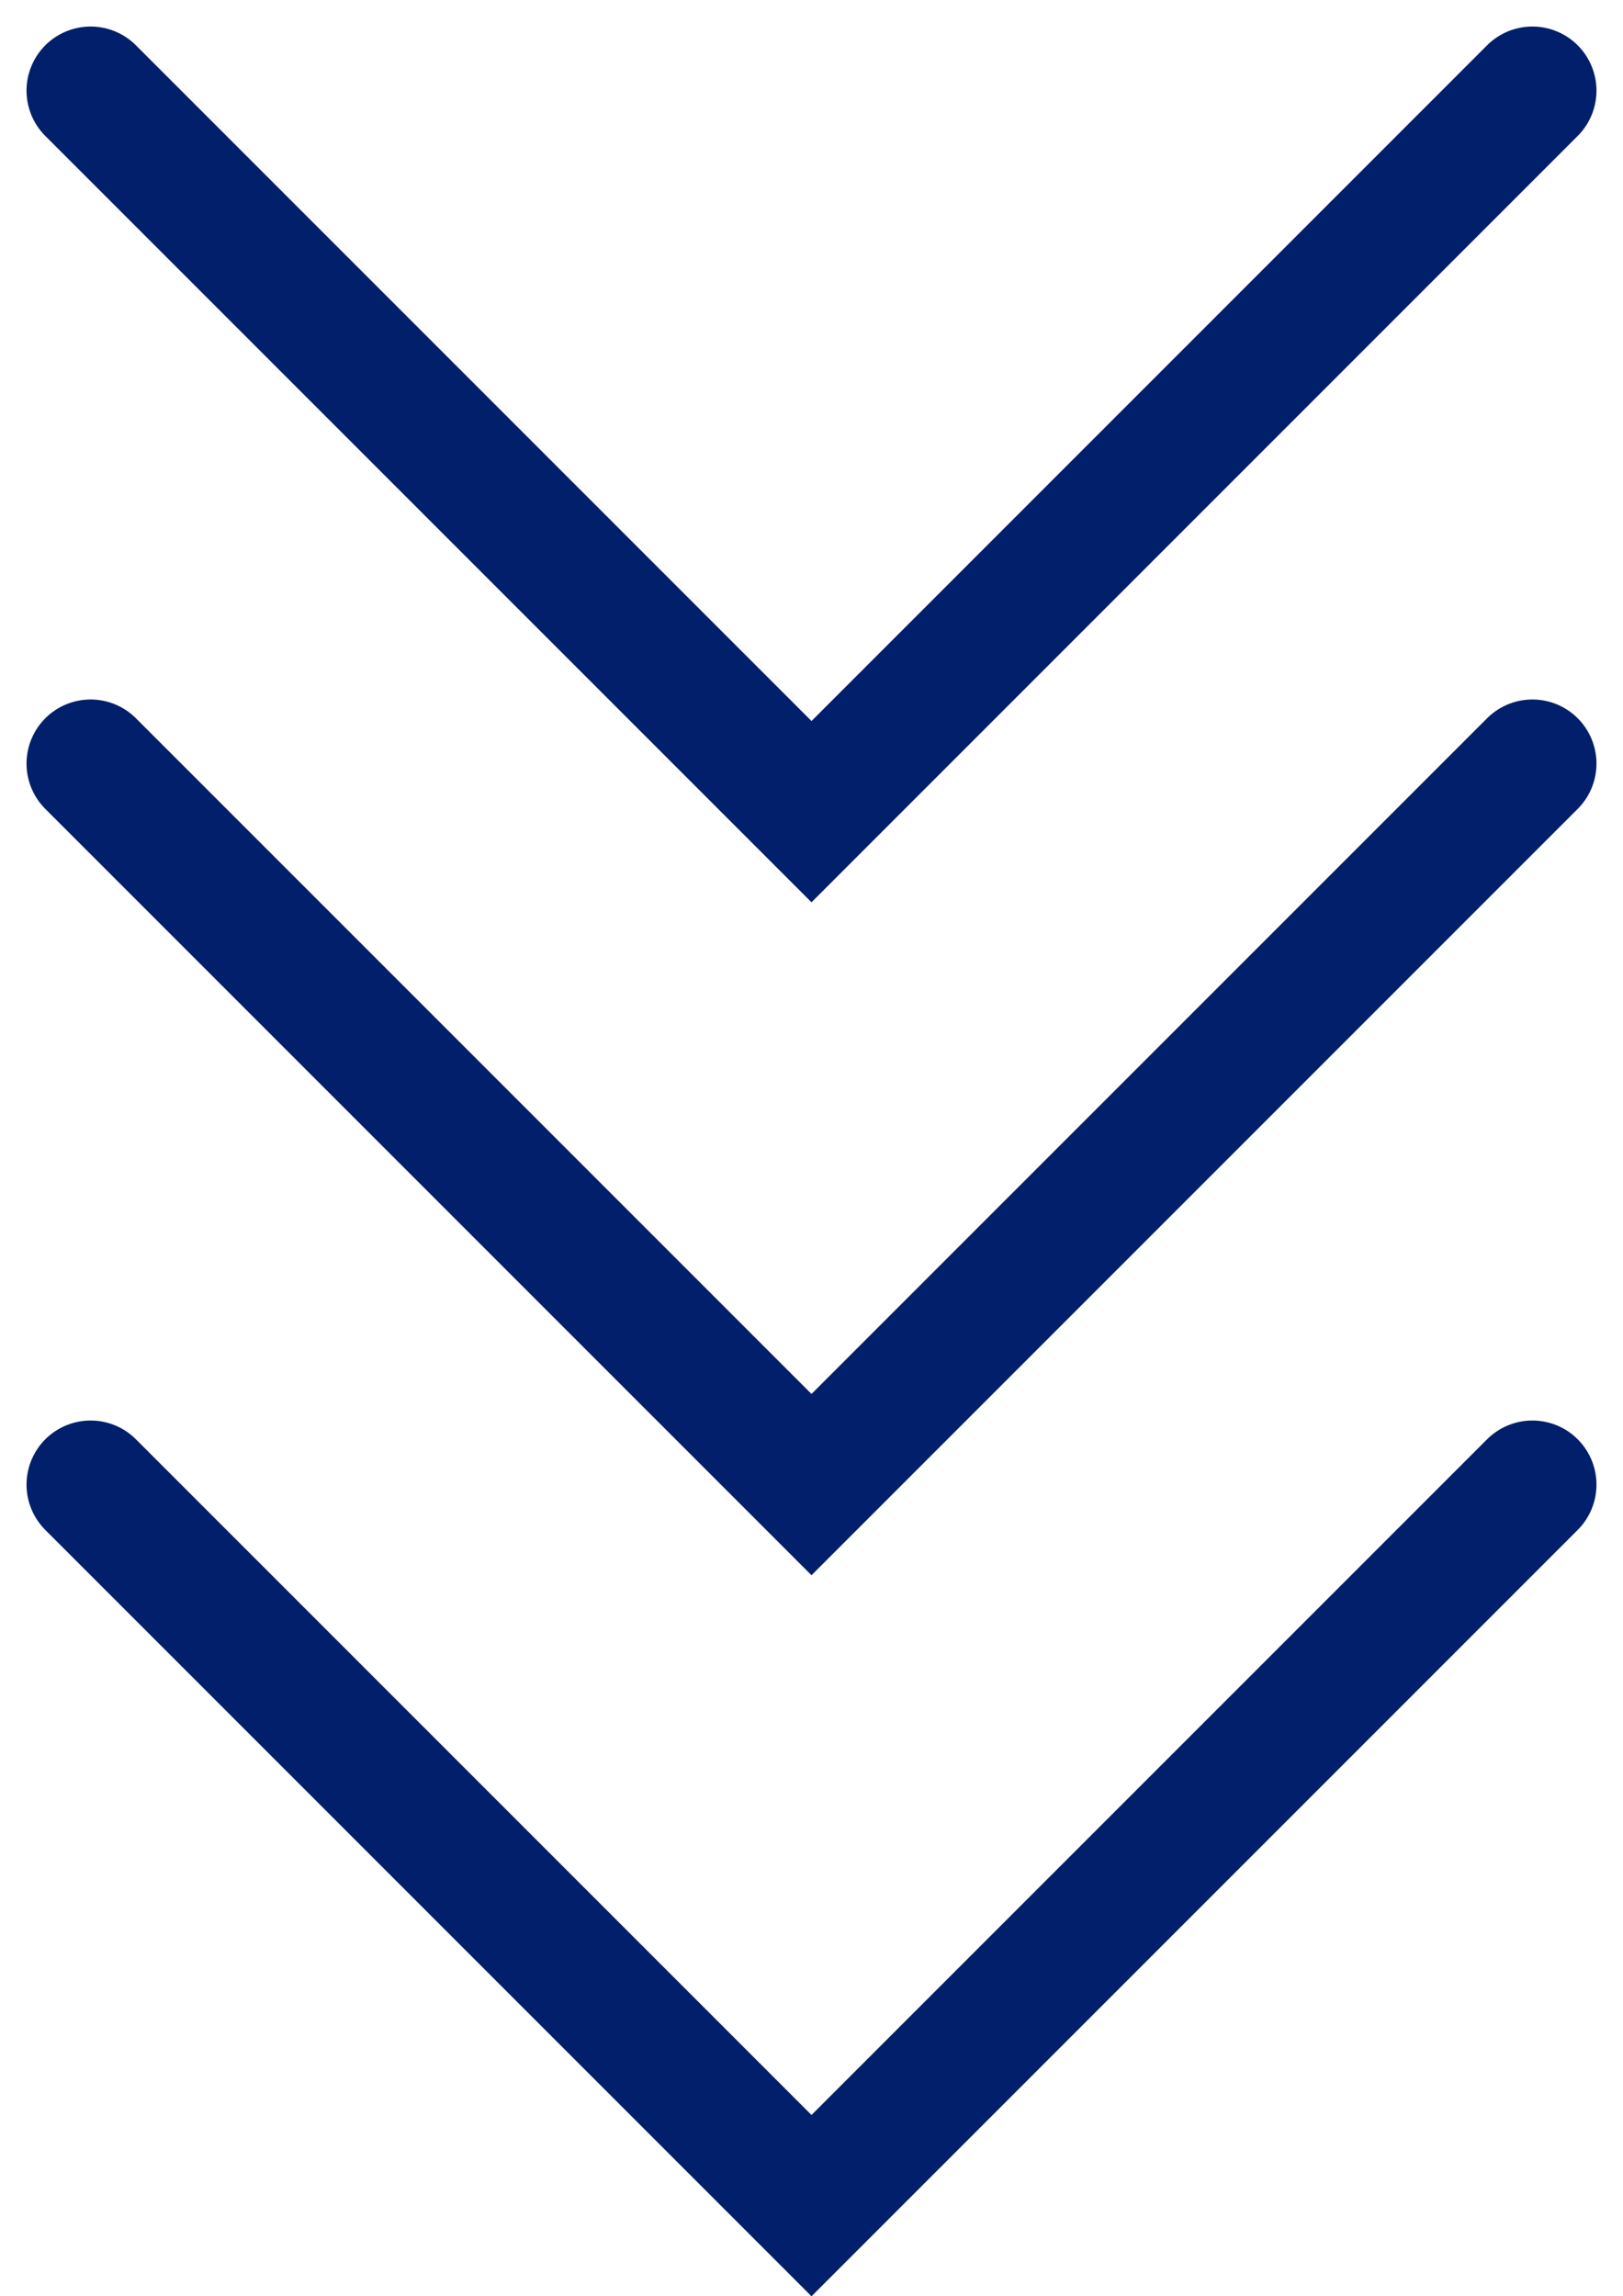 <svg xmlns="http://www.w3.org/2000/svg" width="50.656" height="71.656" viewBox="0 0 50.656 71.656"><g transform="translate(-613.672 -1391.672)"><path d="M-14986-7330l22.5,22.5-22.5,22.5" transform="translate(-6668.5 16380.5) rotate(90)" fill="none" stroke="#011f6b" stroke-linecap="round" stroke-width="4"/><path d="M-14986-7330l22.5,22.5-22.5,22.5" transform="translate(-6668.5 16401.5) rotate(90)" fill="none" stroke="#011f6b" stroke-linecap="round" stroke-width="4"/><path d="M-14986-7330l22.5,22.5-22.5,22.5" transform="translate(-6668.5 16424) rotate(90)" fill="none" stroke="#011f6b" stroke-linecap="round" stroke-width="4"/></g></svg>